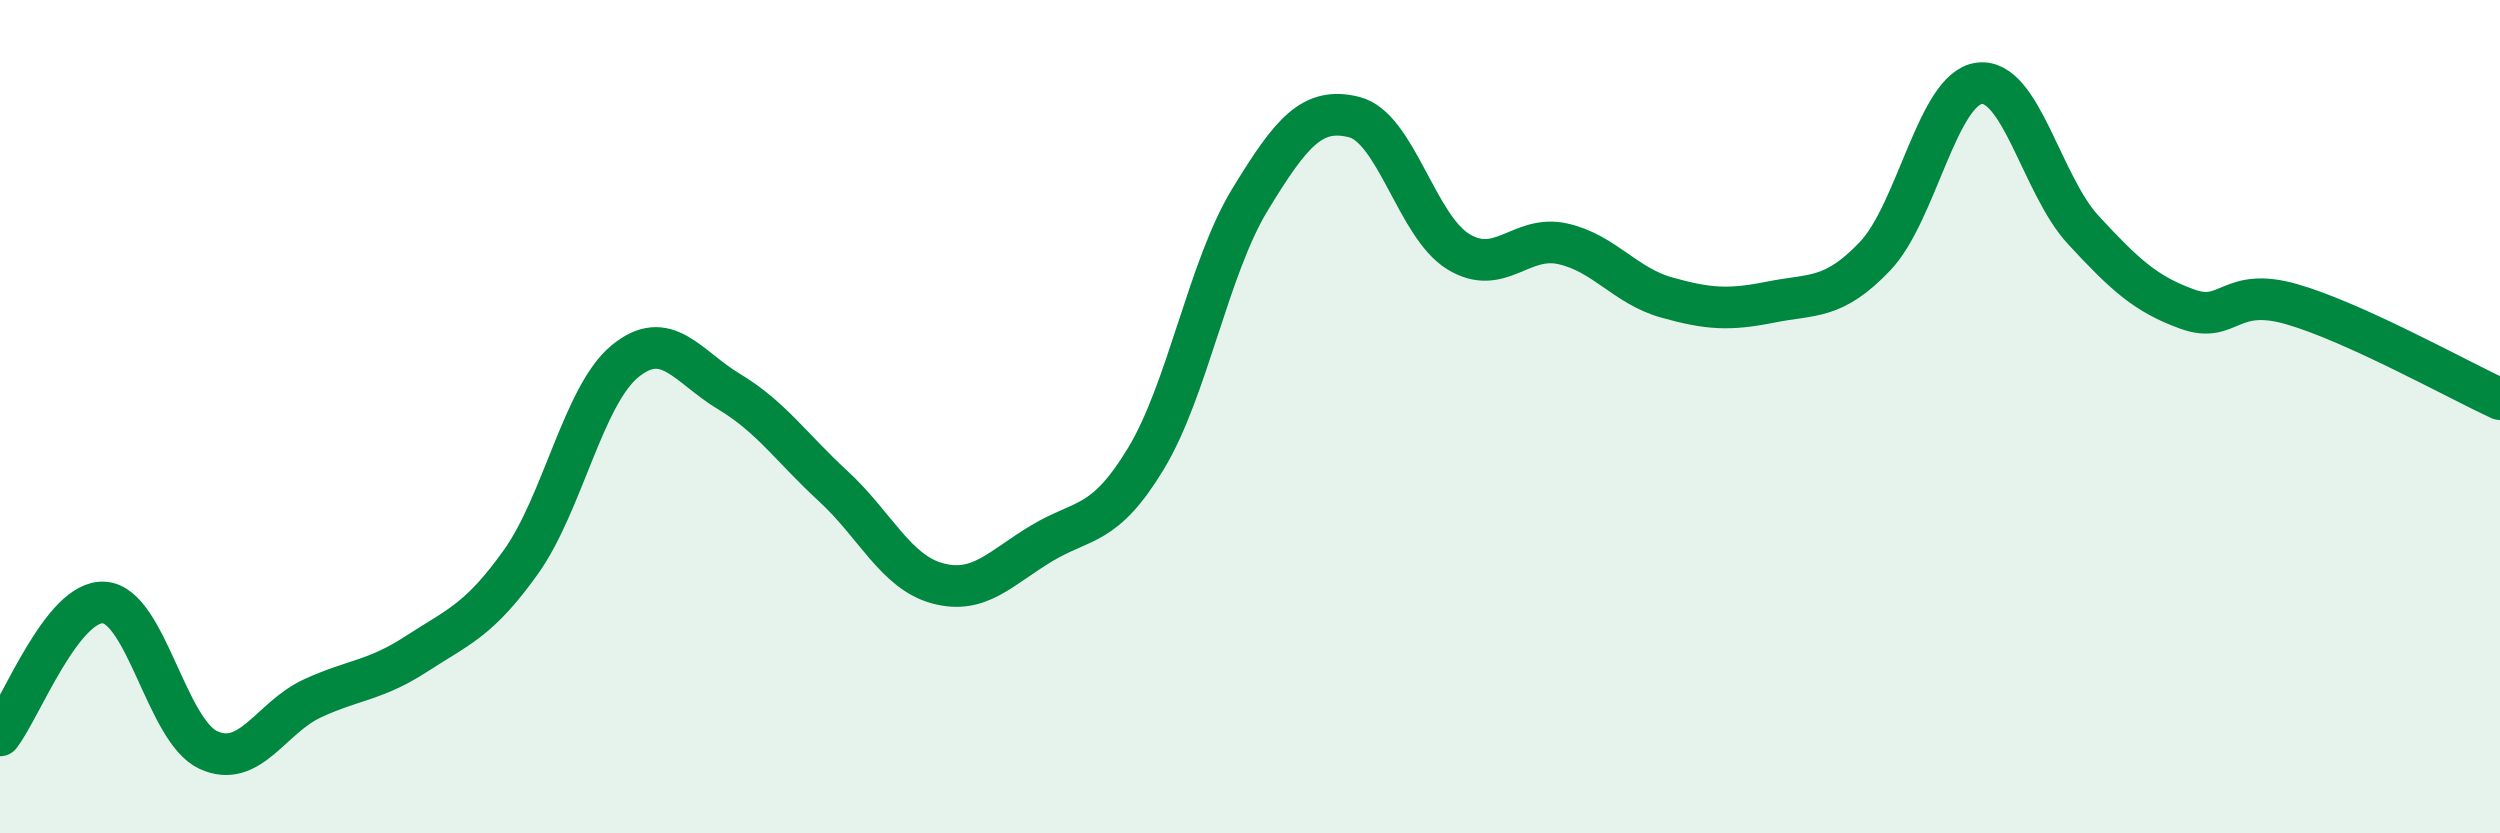 
    <svg width="60" height="20" viewBox="0 0 60 20" xmlns="http://www.w3.org/2000/svg">
      <path
        d="M 0,17.65 C 0.5,17.01 1.5,14.39 2.5,14.46 C 3.5,14.53 4,17.54 5,18 C 6,18.46 6.5,17.22 7.5,16.76 C 8.5,16.3 9,16.34 10,15.69 C 11,15.04 11.5,14.89 12.5,13.49 C 13.5,12.09 14,9.49 15,8.67 C 16,7.85 16.5,8.8 17.5,9.4 C 18.5,10 19,10.75 20,11.67 C 21,12.59 21.5,13.73 22.5,14 C 23.5,14.27 24,13.64 25,13.04 C 26,12.44 26.5,12.66 27.5,11.01 C 28.5,9.36 29,6.43 30,4.79 C 31,3.15 31.5,2.56 32.5,2.81 C 33.5,3.06 34,5.43 35,6.04 C 36,6.65 36.5,5.63 37.5,5.85 C 38.5,6.07 39,6.86 40,7.14 C 41,7.42 41.5,7.45 42.5,7.25 C 43.5,7.05 44,7.2 45,6.15 C 46,5.1 46.5,2.13 47.5,2 C 48.5,1.87 49,4.44 50,5.52 C 51,6.6 51.5,7.06 52.5,7.42 C 53.5,7.78 53.5,6.87 55,7.3 C 56.5,7.73 59,9.12 60,9.58L60 20L0 20Z"
        fill="#008740"
        opacity="0.1"
        stroke-linecap="round"
        stroke-linejoin="round"
      />
      <path
        d="M 0,17.65 C 0.5,17.01 1.5,14.39 2.5,14.46 C 3.5,14.53 4,17.54 5,18 C 6,18.46 6.5,17.22 7.5,16.76 C 8.5,16.3 9,16.34 10,15.69 C 11,15.04 11.5,14.89 12.5,13.49 C 13.5,12.09 14,9.49 15,8.67 C 16,7.85 16.5,8.8 17.5,9.4 C 18.5,10 19,10.75 20,11.67 C 21,12.59 21.5,13.73 22.5,14 C 23.5,14.27 24,13.64 25,13.04 C 26,12.44 26.5,12.66 27.5,11.01 C 28.5,9.36 29,6.43 30,4.79 C 31,3.15 31.5,2.56 32.5,2.81 C 33.5,3.06 34,5.43 35,6.04 C 36,6.65 36.5,5.63 37.5,5.85 C 38.5,6.07 39,6.86 40,7.14 C 41,7.42 41.5,7.45 42.5,7.25 C 43.5,7.05 44,7.2 45,6.15 C 46,5.1 46.5,2.13 47.5,2 C 48.5,1.87 49,4.44 50,5.52 C 51,6.6 51.5,7.06 52.5,7.42 C 53.5,7.78 53.5,6.87 55,7.3 C 56.5,7.73 59,9.12 60,9.58"
        stroke="#008740"
        stroke-width="1"
        fill="none"
        stroke-linecap="round"
        stroke-linejoin="round"
      />
    </svg>
  